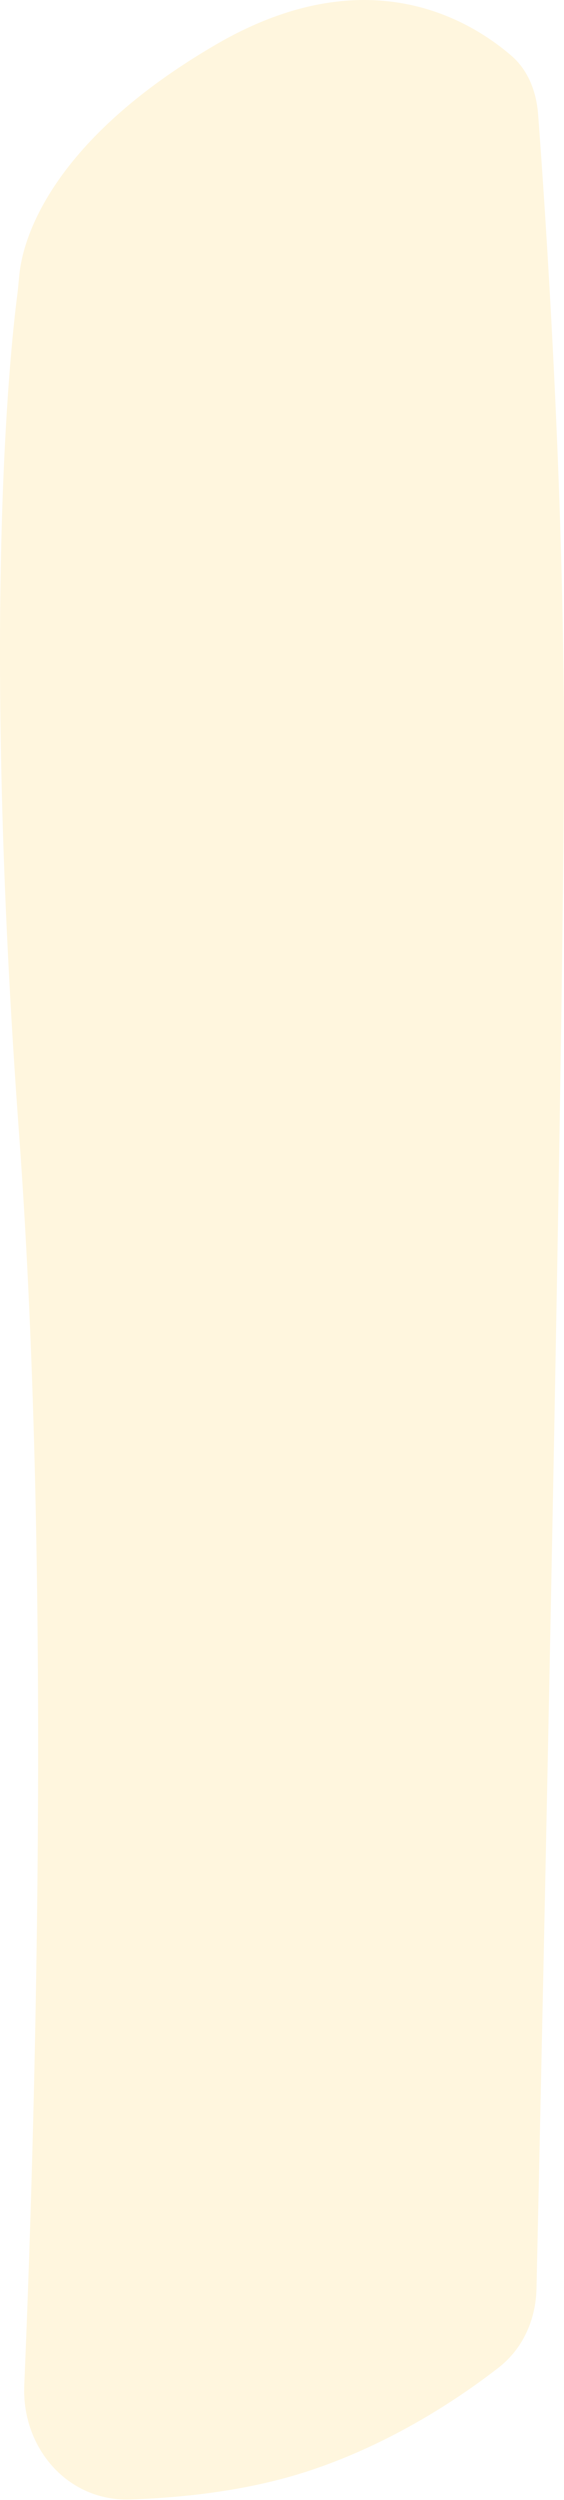 <?xml version="1.0" encoding="utf-8"?>
<svg xmlns="http://www.w3.org/2000/svg" fill="none" height="100%" overflow="visible" preserveAspectRatio="none" style="display: block;" viewBox="0 0 208 921" width="100%">
<path d="M6.406 108.37C6.792 105.396 6.943 102.411 7.35 99.439C9.032 87.166 19.2 51.604 79.625 16.422C134.45 -15.499 172.308 6.532 188.547 20.482C194.857 25.902 197.833 33.898 198.459 42.192C201.085 76.988 208 177.857 208 274.971C208 380.892 199.773 757.024 197.859 843.117C197.604 854.564 192.878 865.269 183.832 872.289C169.478 883.43 144.747 900.064 114.281 910.175C91.947 917.587 67.695 920.191 47.912 920.829C24.906 921.572 7.976 901.777 8.949 878.779C12.615 792.122 19.222 583.946 7.029 417.717C-6.851 228.477 3.632 129.709 6.406 108.37Z" fill="#FFE6A6" fill-opacity="0.37" id="Rectangle 252"/>
</svg>